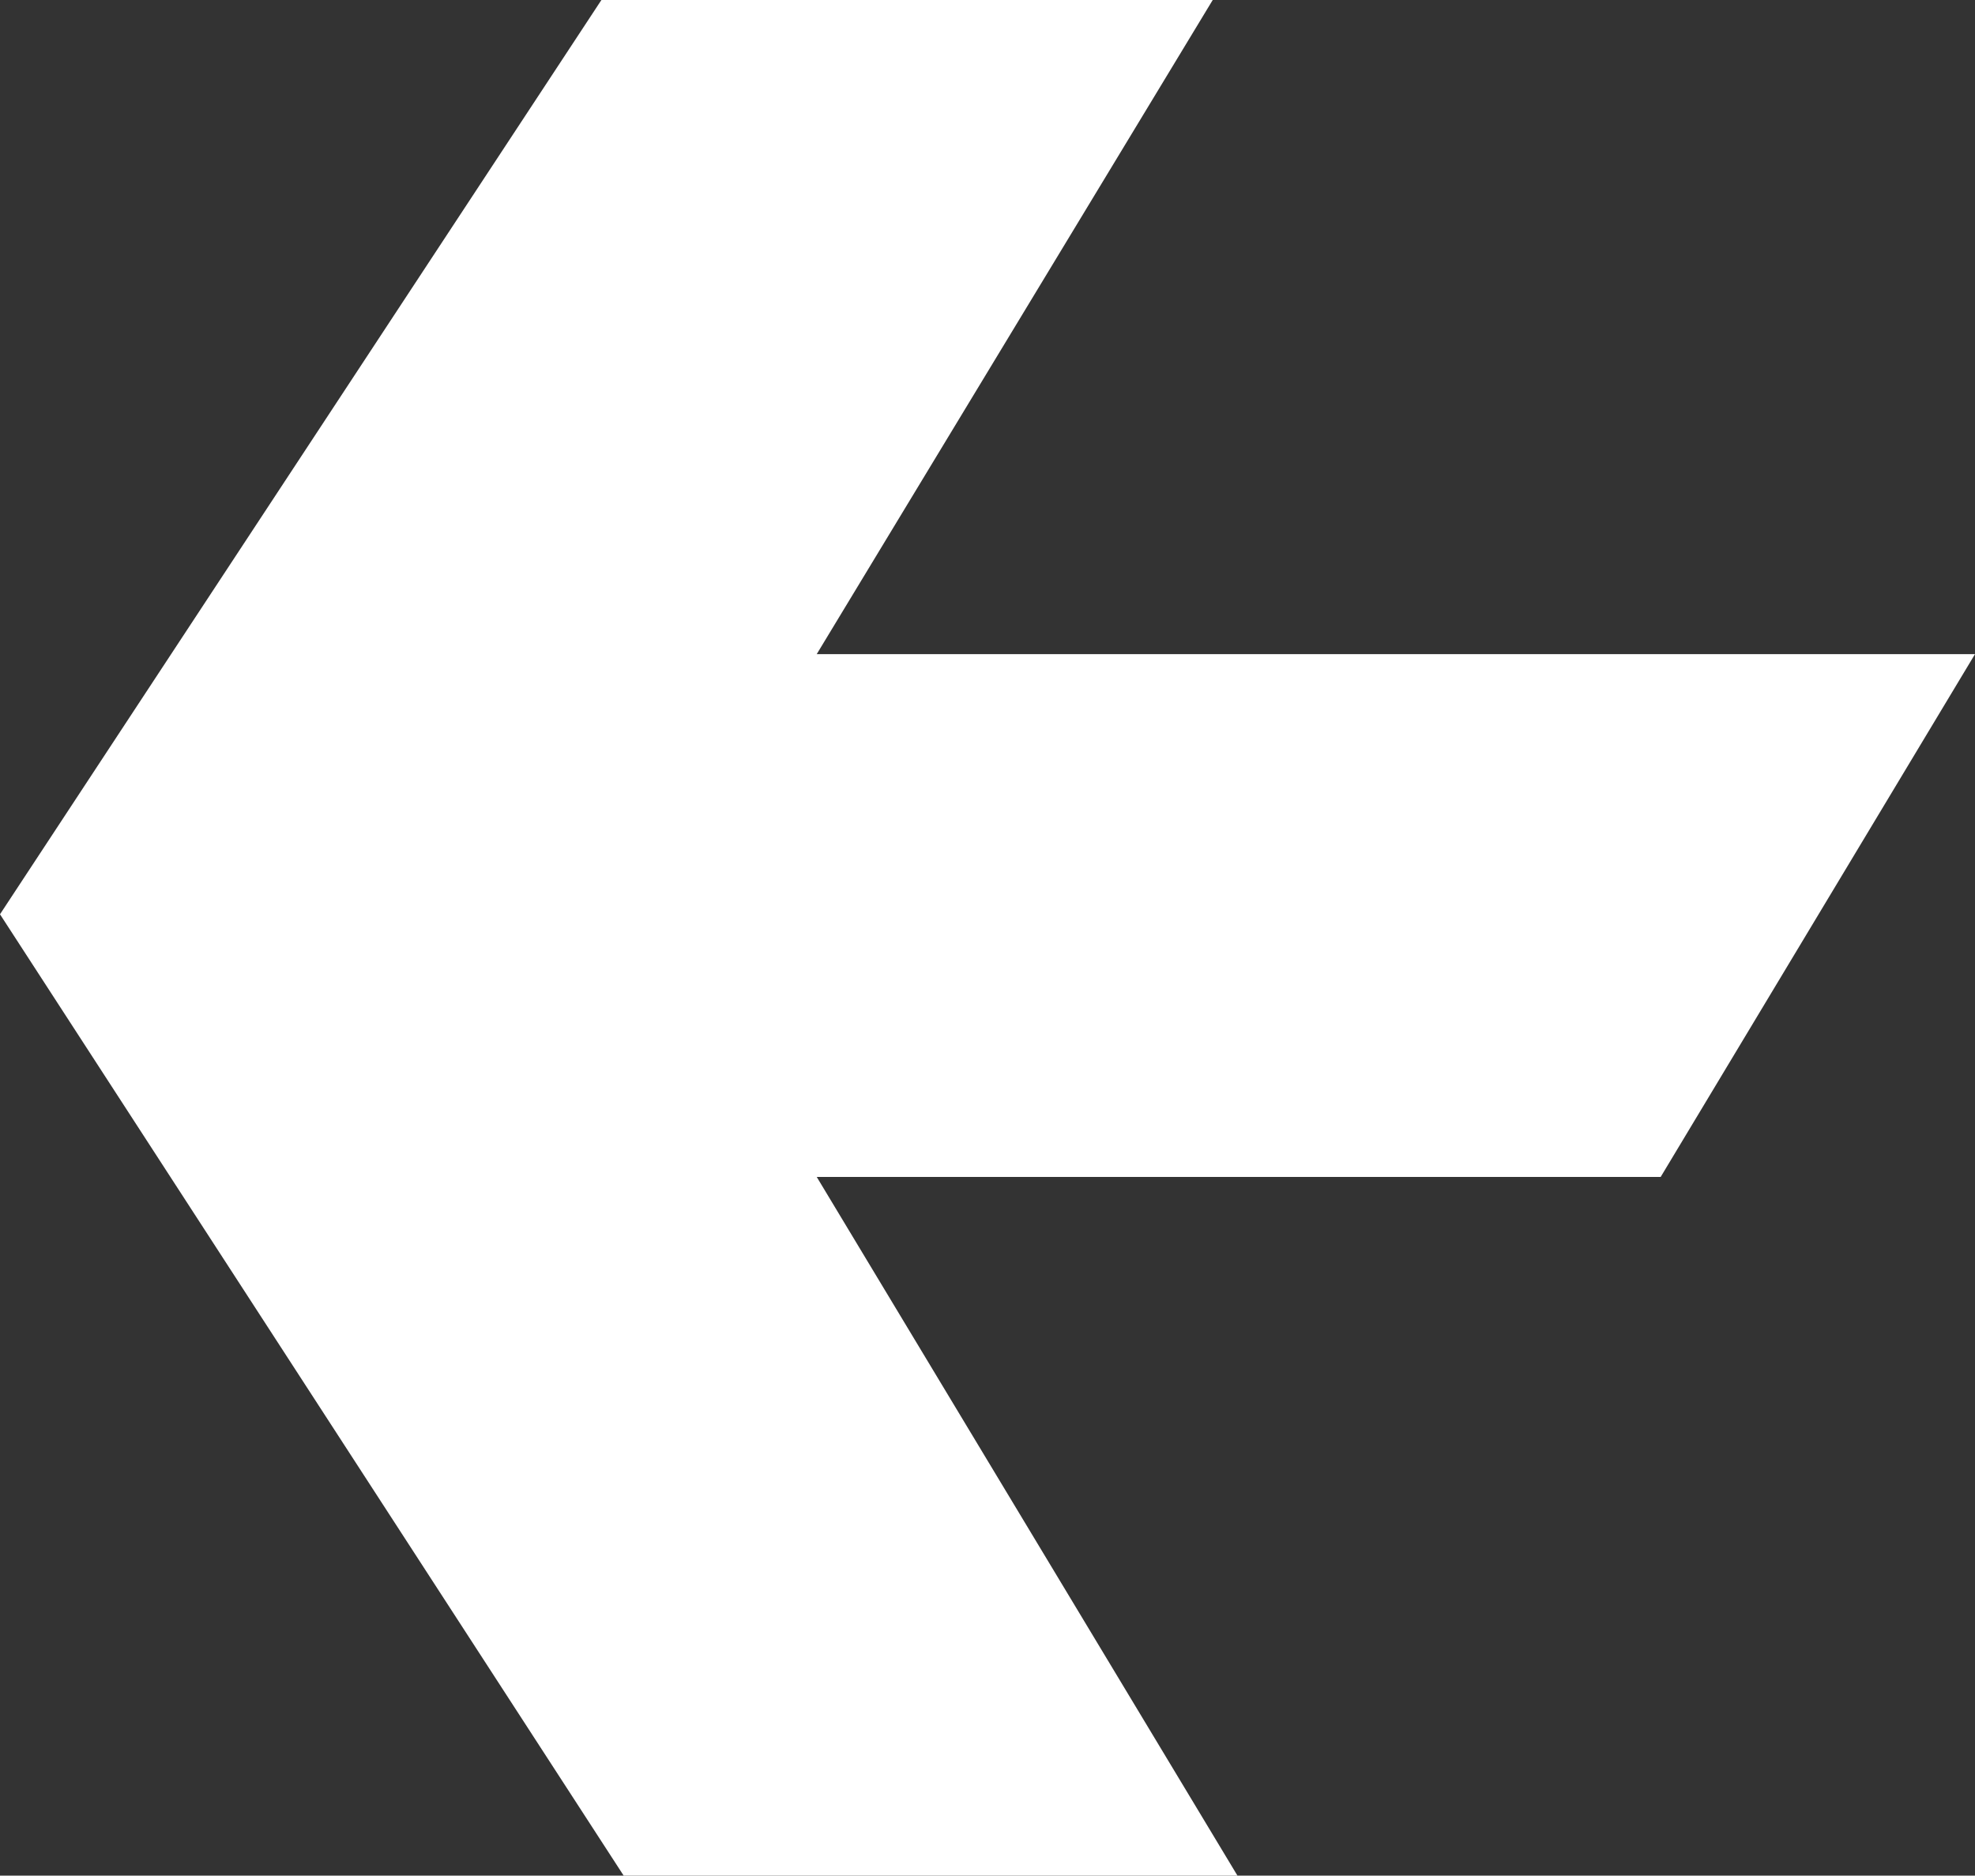 <svg width="279" height="265" viewBox="0 0 279 265" fill="none" xmlns="http://www.w3.org/2000/svg">
<rect x="0" y="0" width="279" height="265" fill="#333333" stroke="none"/>
<path d="M234.598 166.281L279 92.418H115.376L171.316 0H84.959L0 129.174L88.105 265H88.455H174.812L115.376 166.281H234.598Z" fill="white"/>
</svg>
